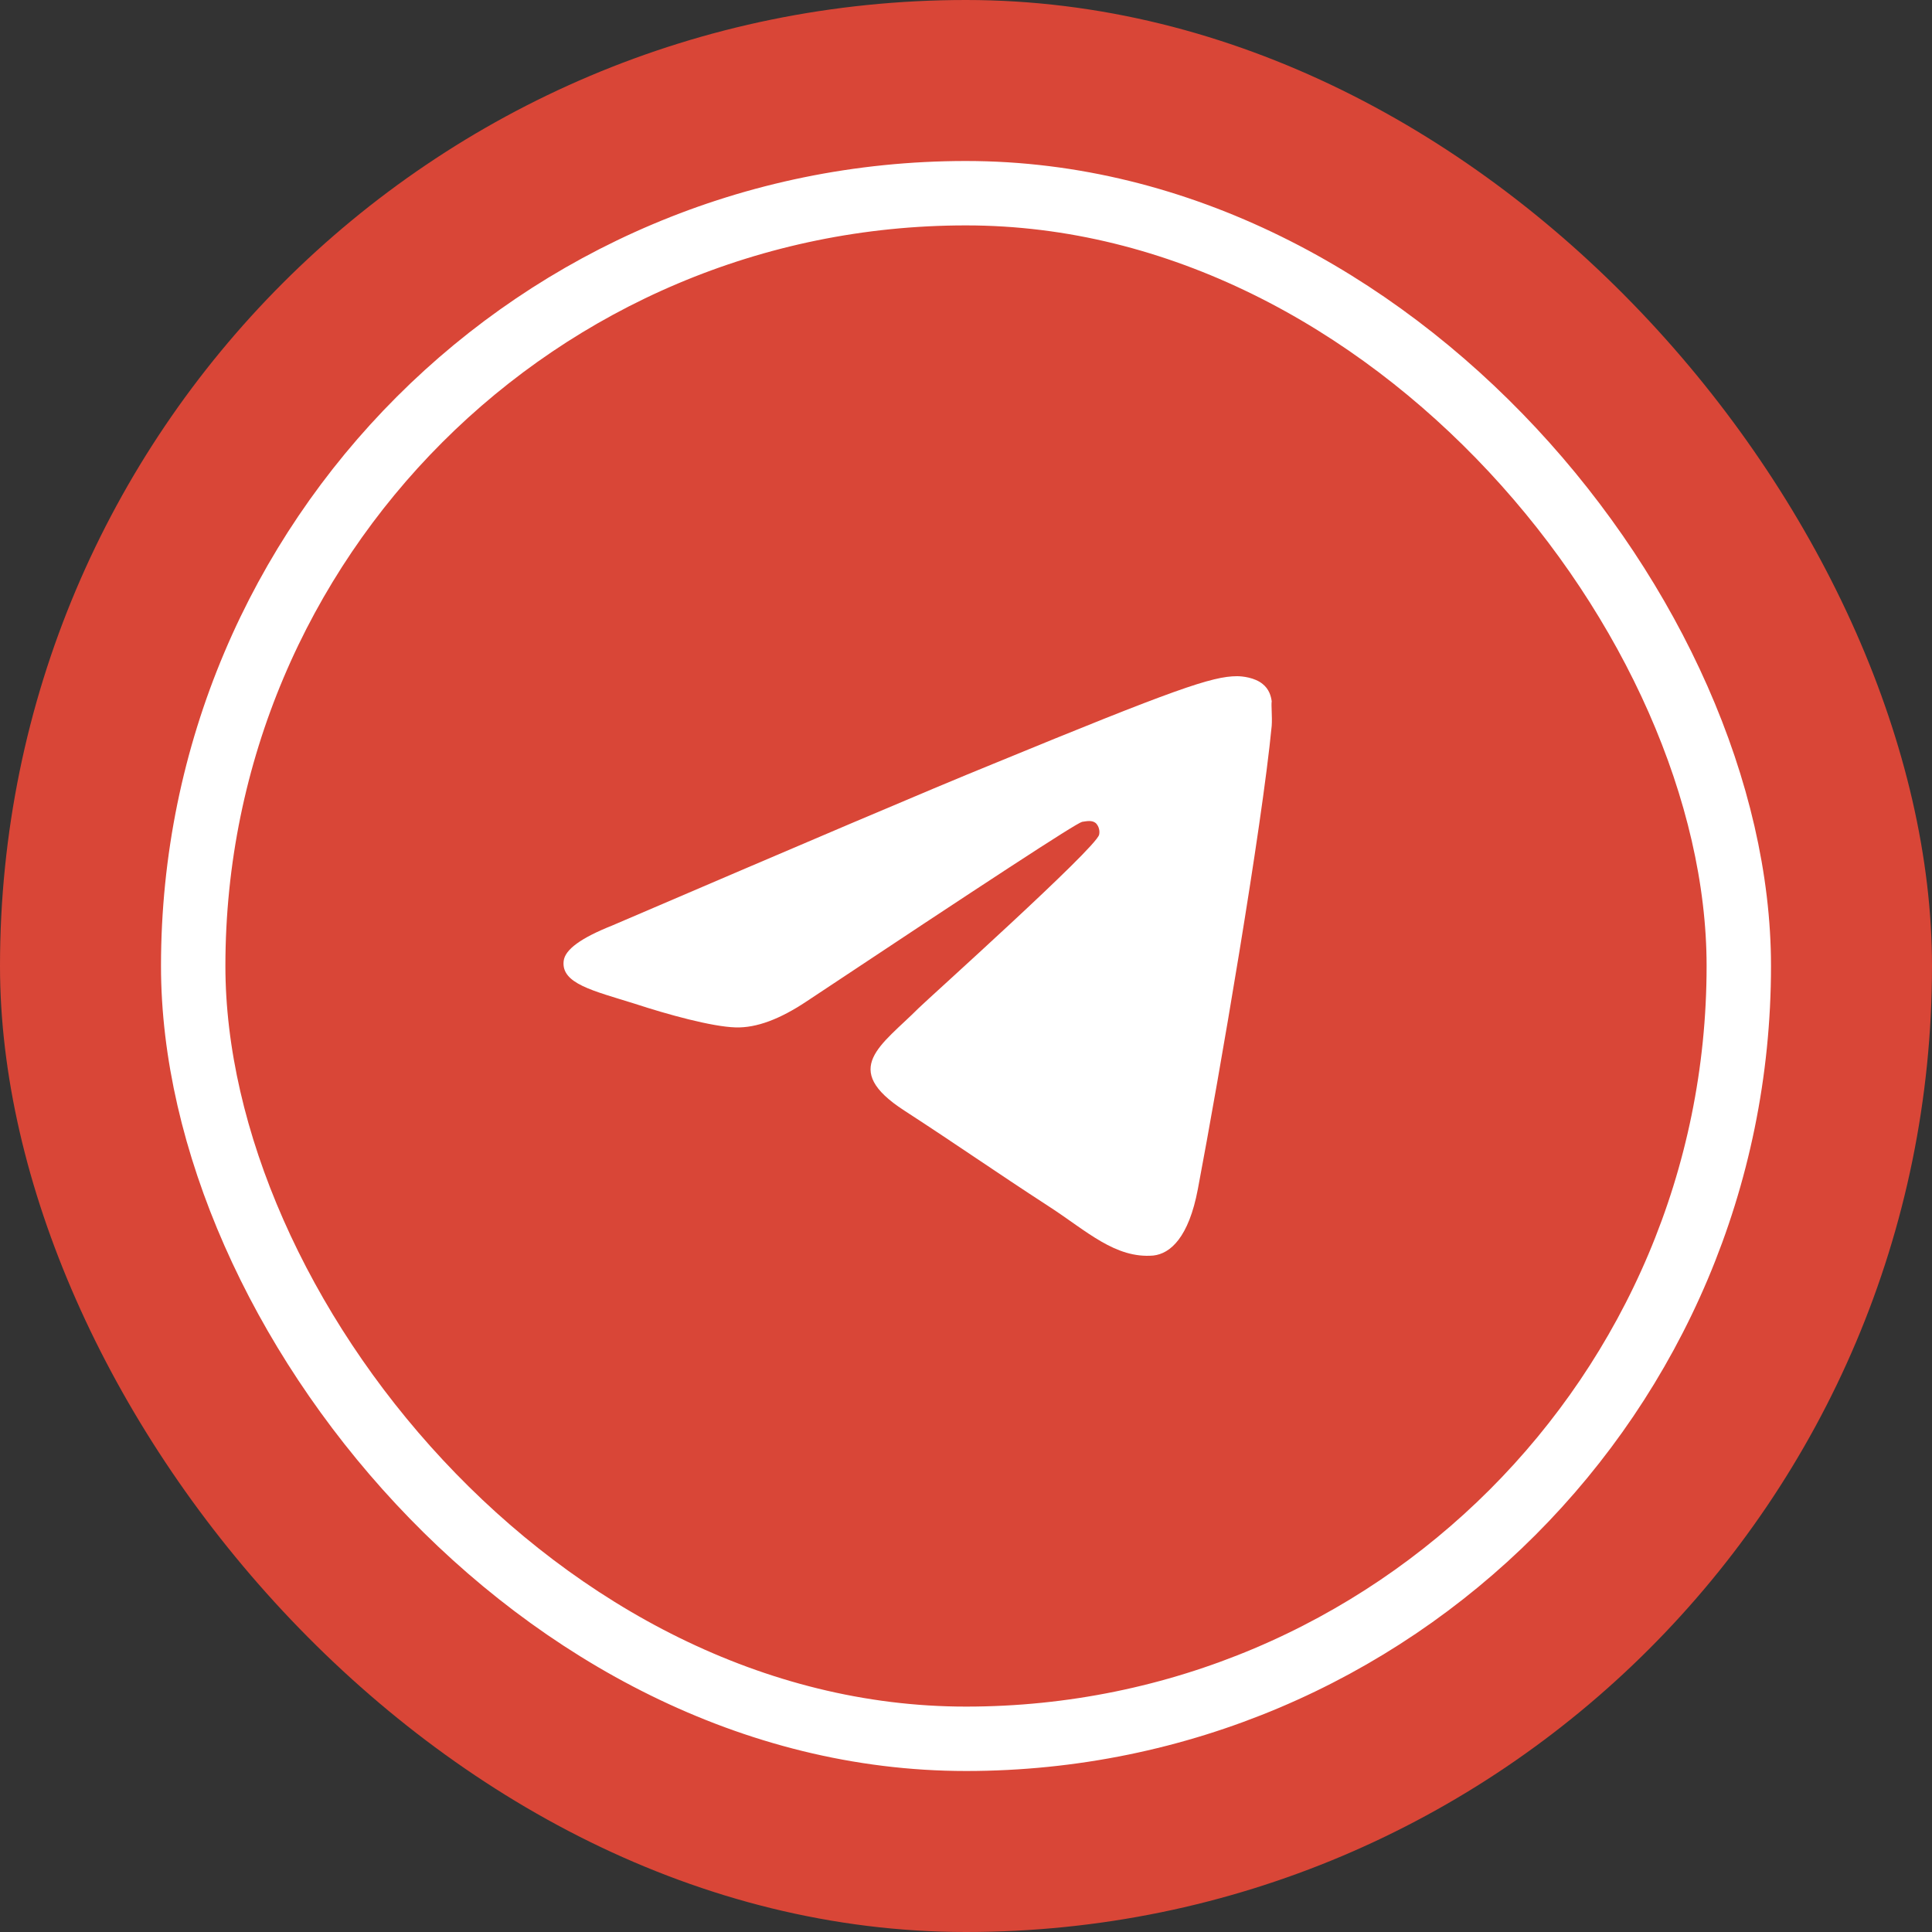<?xml version="1.0" encoding="UTF-8"?> <svg xmlns="http://www.w3.org/2000/svg" width="60" height="60" viewBox="0 0 60 60" fill="none"><rect x="0" y="0" width="60" height="60" fill="#333333" stroke="none"/><rect width="60" height="60" rx="30" fill="#D94637"></rect><rect x="6" y="6" width="48" height="48" rx="24" stroke="white" stroke-width="2"></rect><path d="M39.494 22.541C39.19 25.703 37.87 33.388 37.2 36.931C36.916 38.432 36.347 38.932 35.819 38.992C34.641 39.092 33.748 38.231 32.611 37.491C30.824 36.33 29.809 35.61 28.083 34.489C26.073 33.188 27.372 32.468 28.53 31.307C28.834 31.007 34.032 26.344 34.134 25.923C34.148 25.86 34.146 25.794 34.128 25.731C34.111 25.668 34.078 25.61 34.032 25.563C33.91 25.463 33.748 25.503 33.606 25.523C33.423 25.563 30.581 27.424 25.037 31.107C24.225 31.647 23.494 31.927 22.845 31.907C22.114 31.887 20.733 31.507 19.698 31.167C18.418 30.767 17.423 30.546 17.505 29.846C17.545 29.486 18.053 29.125 19.007 28.745C24.936 26.203 28.875 24.522 30.845 23.722C36.489 21.4 37.647 21 38.418 21C38.58 21 38.966 21.04 39.21 21.24C39.413 21.4 39.474 21.62 39.494 21.78C39.474 21.901 39.514 22.261 39.494 22.541Z" fill="white"></path></svg> 